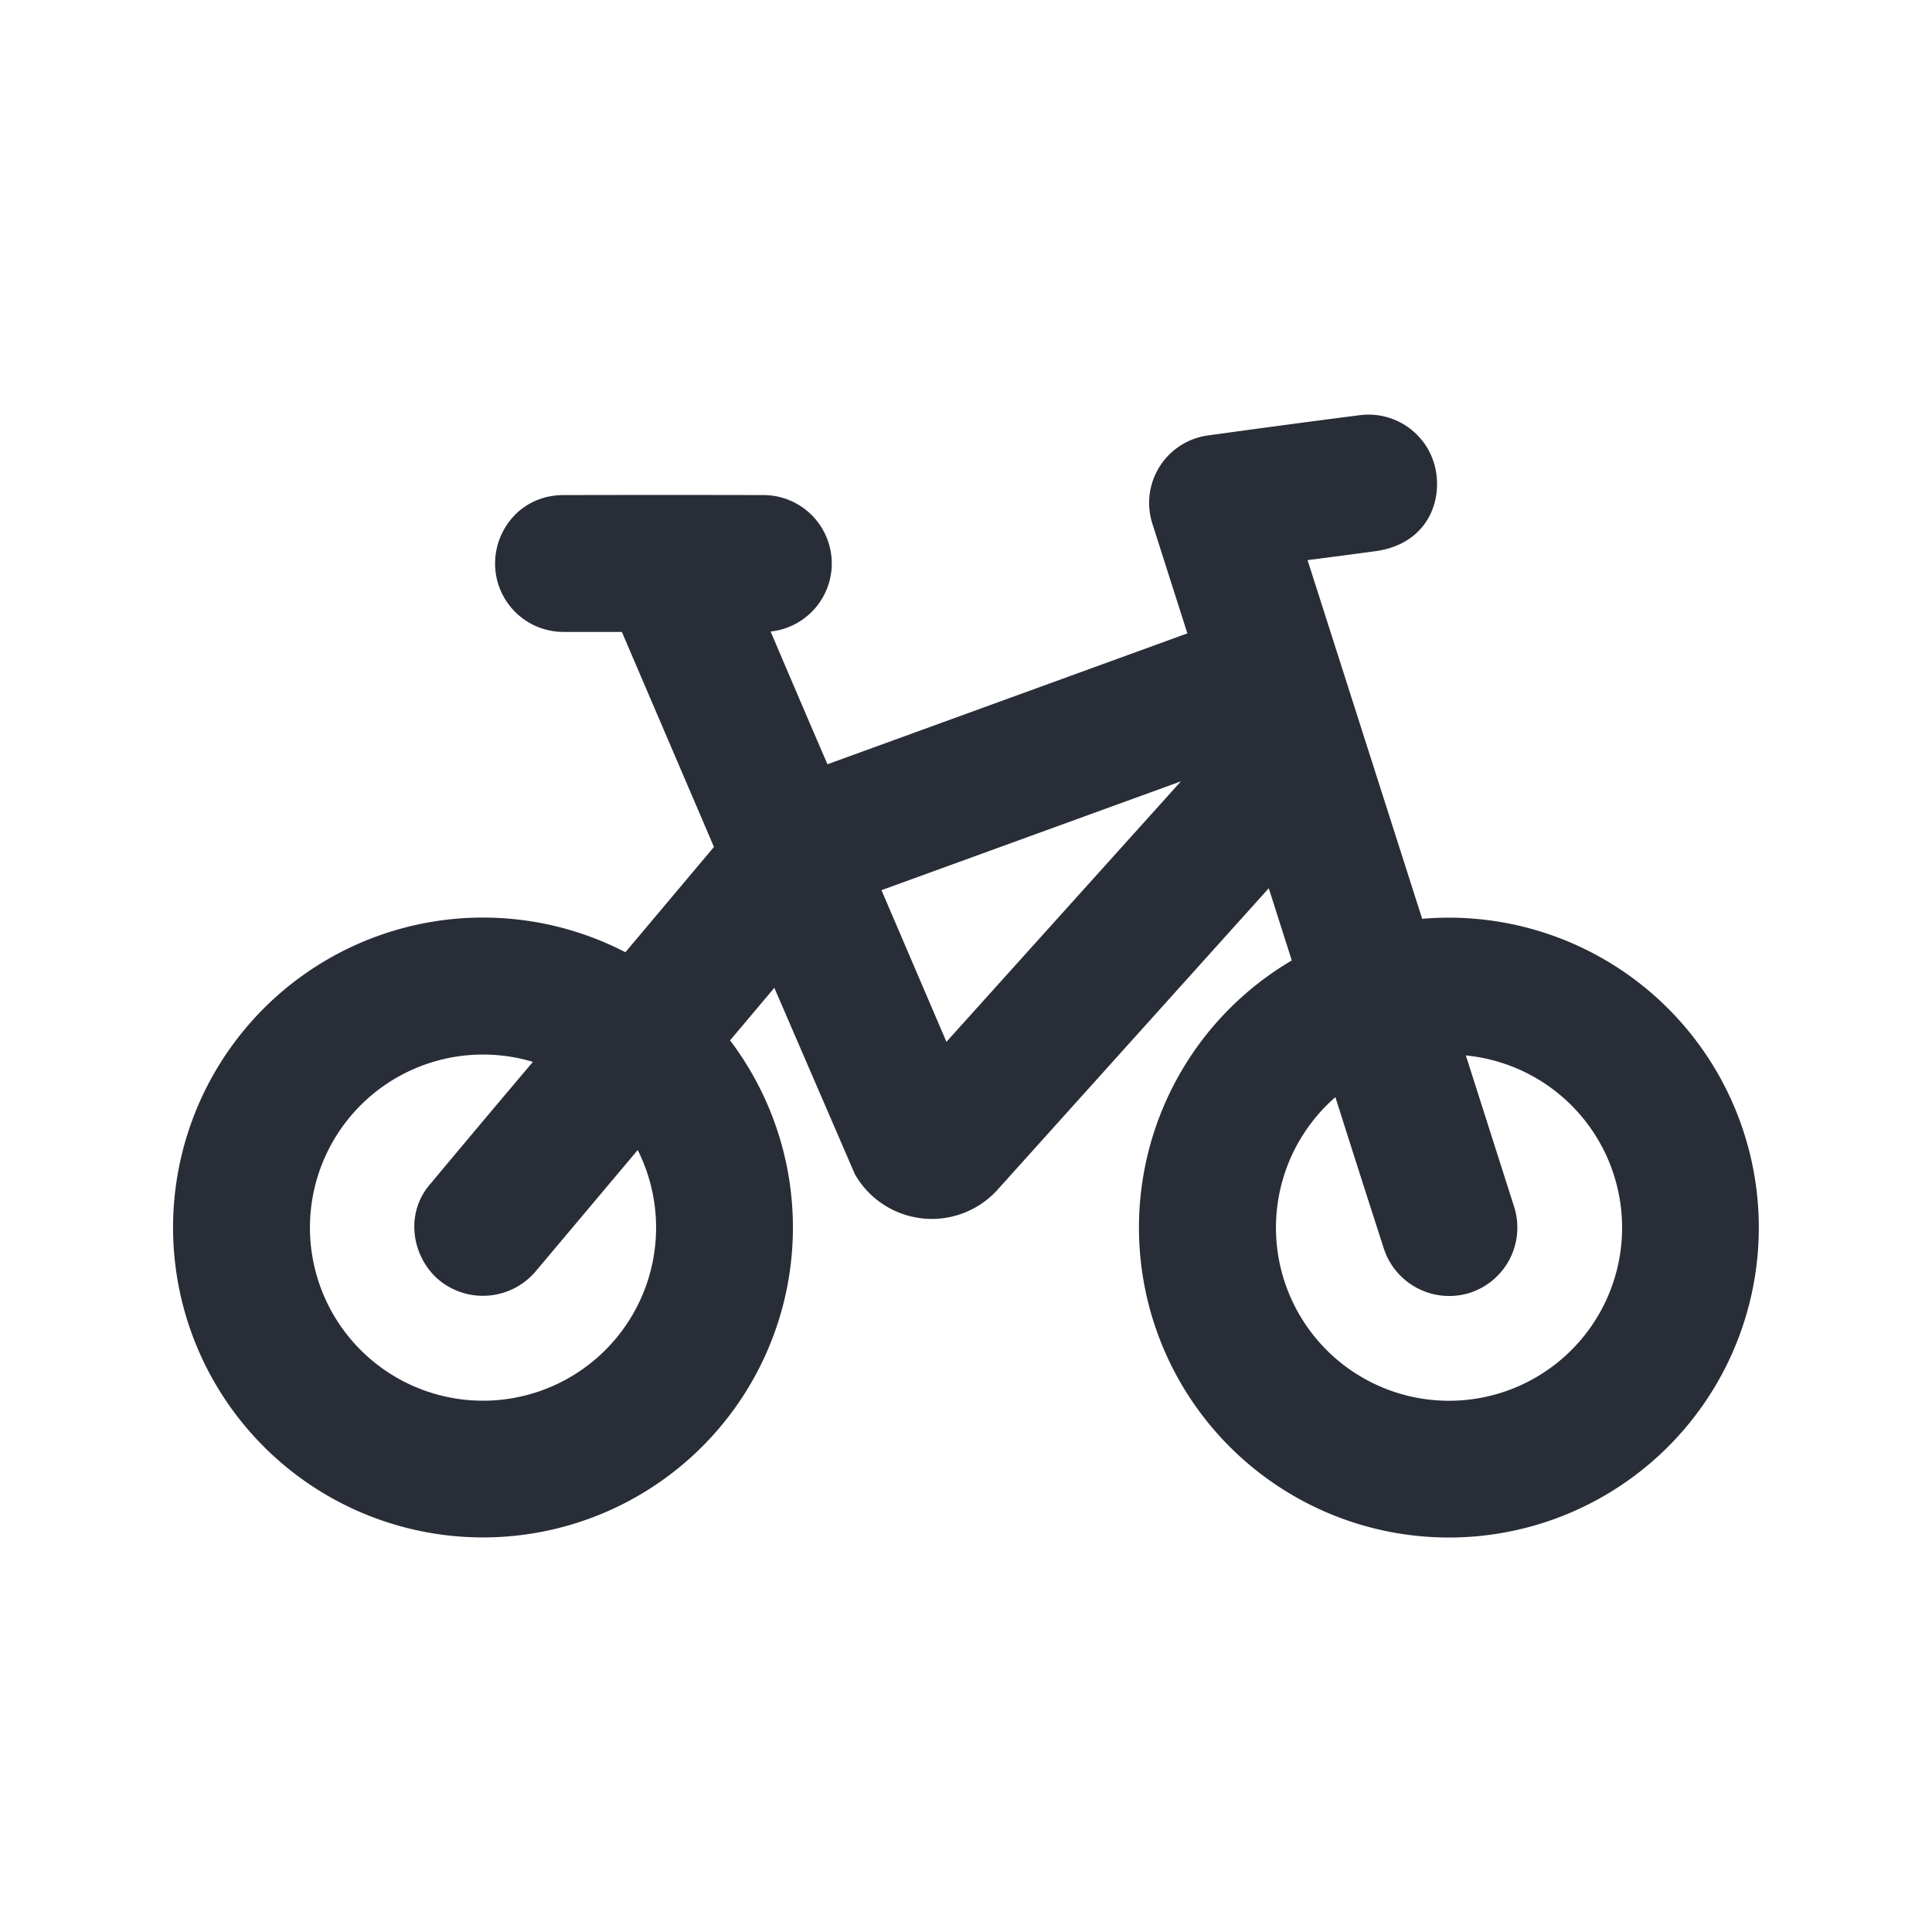 <svg xmlns="http://www.w3.org/2000/svg" id="transportation-regular-bicycle-24" width="24" height="24" viewBox="0 0 24 24"><g fill="none" fill-rule="evenodd" class="symbols"><g fill="#282D37" class="bicycle"><path d="M17.843 5.888c.057.43-.176.867-.73.955-.29.04-.58.078-.87.115l1.424 4.456a3.85 3.85 0 1 1-1.62.517l-.286-.897-3.368 3.744a1.1 1.1 0 0 1-1.775-.195l-.999-2.312-.55.653a3.85 3.85 0 1 1-1.3-1.095l1.1-1.308L7.725 7.85H7A.85.85 0 0 1 6.15 7c0-.433.334-.85.85-.85.833-.002 1.667-.002 2.5 0a.85.85 0 0 1 .073 1.695c.23.541.465 1.091.706 1.649l4.471-1.626-.434-1.36a.846.846 0 0 1 .698-1.1c.624-.086 1.248-.17 1.874-.25a.85.85 0 0 1 .955.73ZM6 13.1a2.15 2.15 0 1 0 1.922 1.186L6.65 15.798a.858.858 0 0 1-1.198.102c-.329-.277-.435-.82-.102-1.198.422-.505.845-1.009 1.27-1.511A2.15 2.15 0 0 0 6 13.1Zm12.209.01.6 1.881a.852.852 0 0 1-.55 1.069.855.855 0 0 1-1.069-.551c-.202-.627-.403-1.253-.601-1.88a2.15 2.15 0 1 0 1.62-.518ZM14.67 9.706l-3.72 1.352.807 1.884 2.913-3.236Z" class="color"/></g></g></svg>
